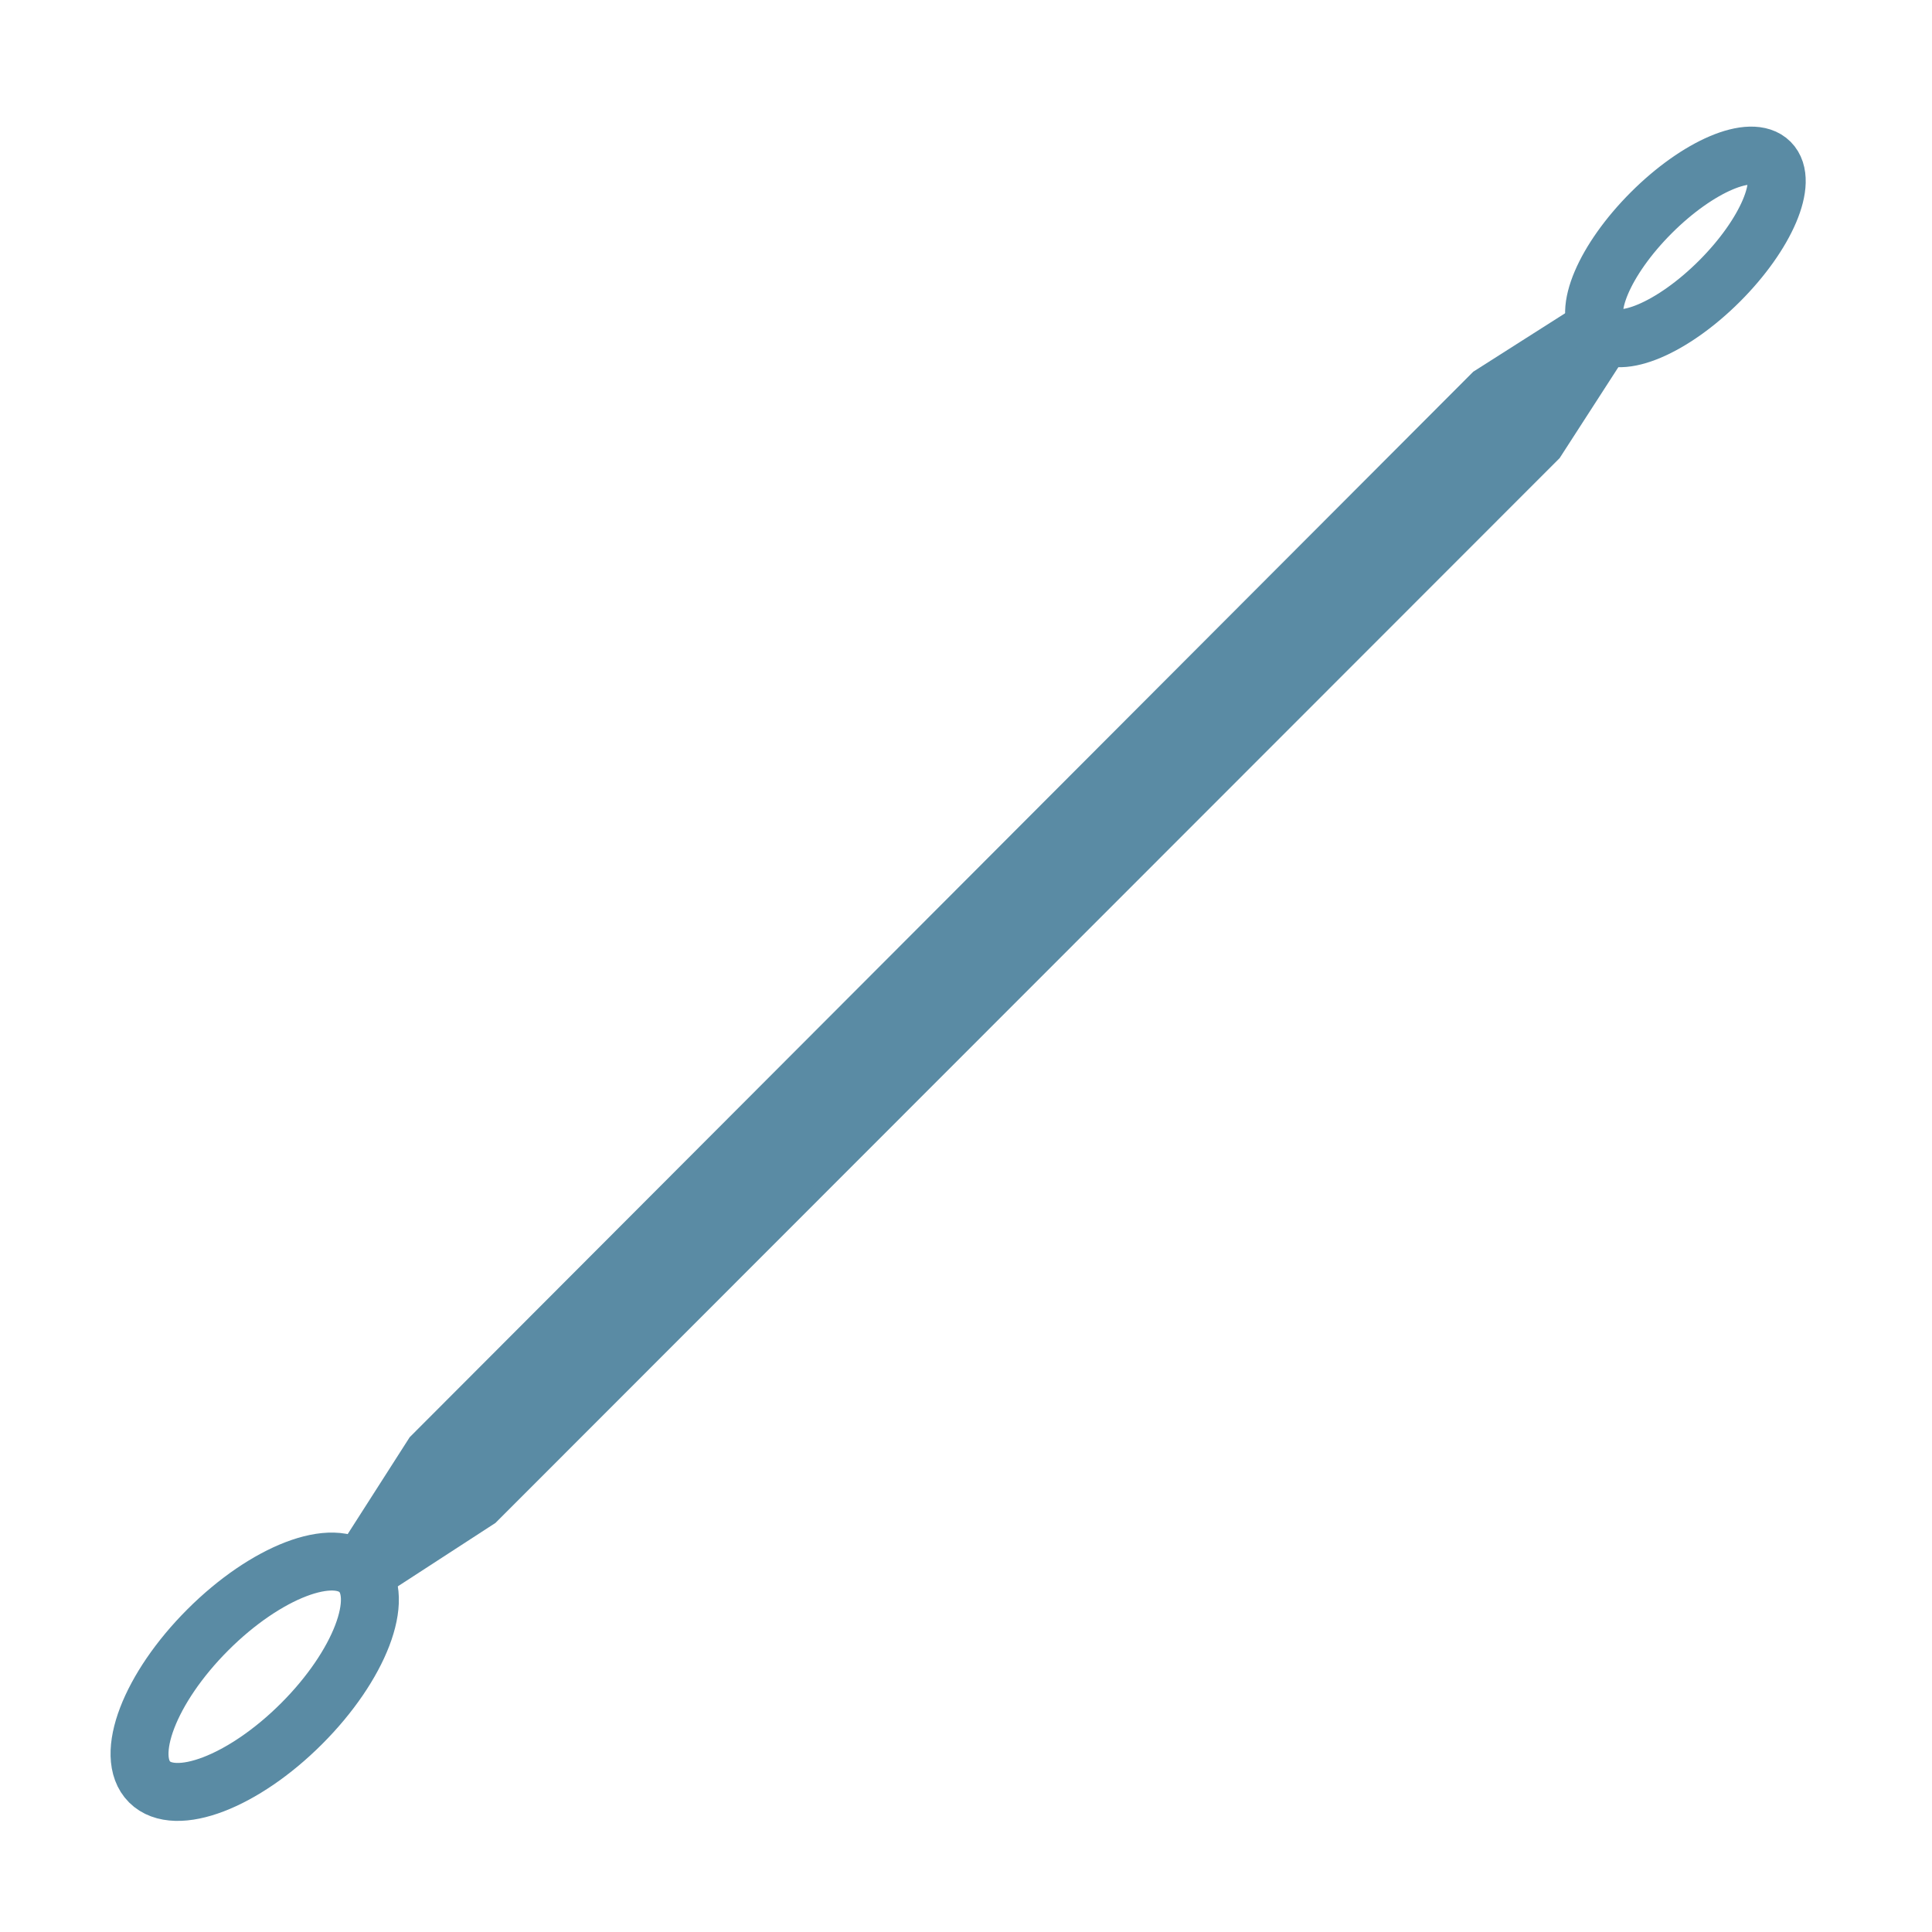 <?xml version="1.0" encoding="utf-8"?>
<!-- Generator: Adobe Illustrator 22.1.0, SVG Export Plug-In . SVG Version: 6.00 Build 0)  -->
<svg version="1.1" id="Layer_1" xmlns="http://www.w3.org/2000/svg" xmlns:xlink="http://www.w3.org/1999/xlink" x="0px" y="0px"
	 viewBox="0 0 300 300" style="enable-background:new 0 0 300 300;" xml:space="preserve">
<style type="text/css">
	.st0{fill:#5A8BA4;stroke:#5A8BA4;stroke-width:2;stroke-miterlimit:10;}
	.st1{fill:none;stroke:#5A8BA4;stroke-width:9;stroke-miterlimit:10;}
</style>
<g>
	<polygon class="st0" points="247,47.3 229.4,58.5 64.4,223.8 64.4,223.8 53.2,241.3 58.9,247 76.3,235.7 241.4,70.5 252.7,53 	"/>
	
		<ellipse transform="matrix(0.707 -0.707 0.707 0.707 49.61 196.285)" class="st1" cx="261.7" cy="38.3" rx="18.6" ry="7.5"/>
	
		<ellipse transform="matrix(0.707 -0.707 0.707 0.707 -172.548 104.258)" class="st1" cx="39.6" cy="260.4" rx="23.1" ry="10.3"/>
</g>
</svg>
